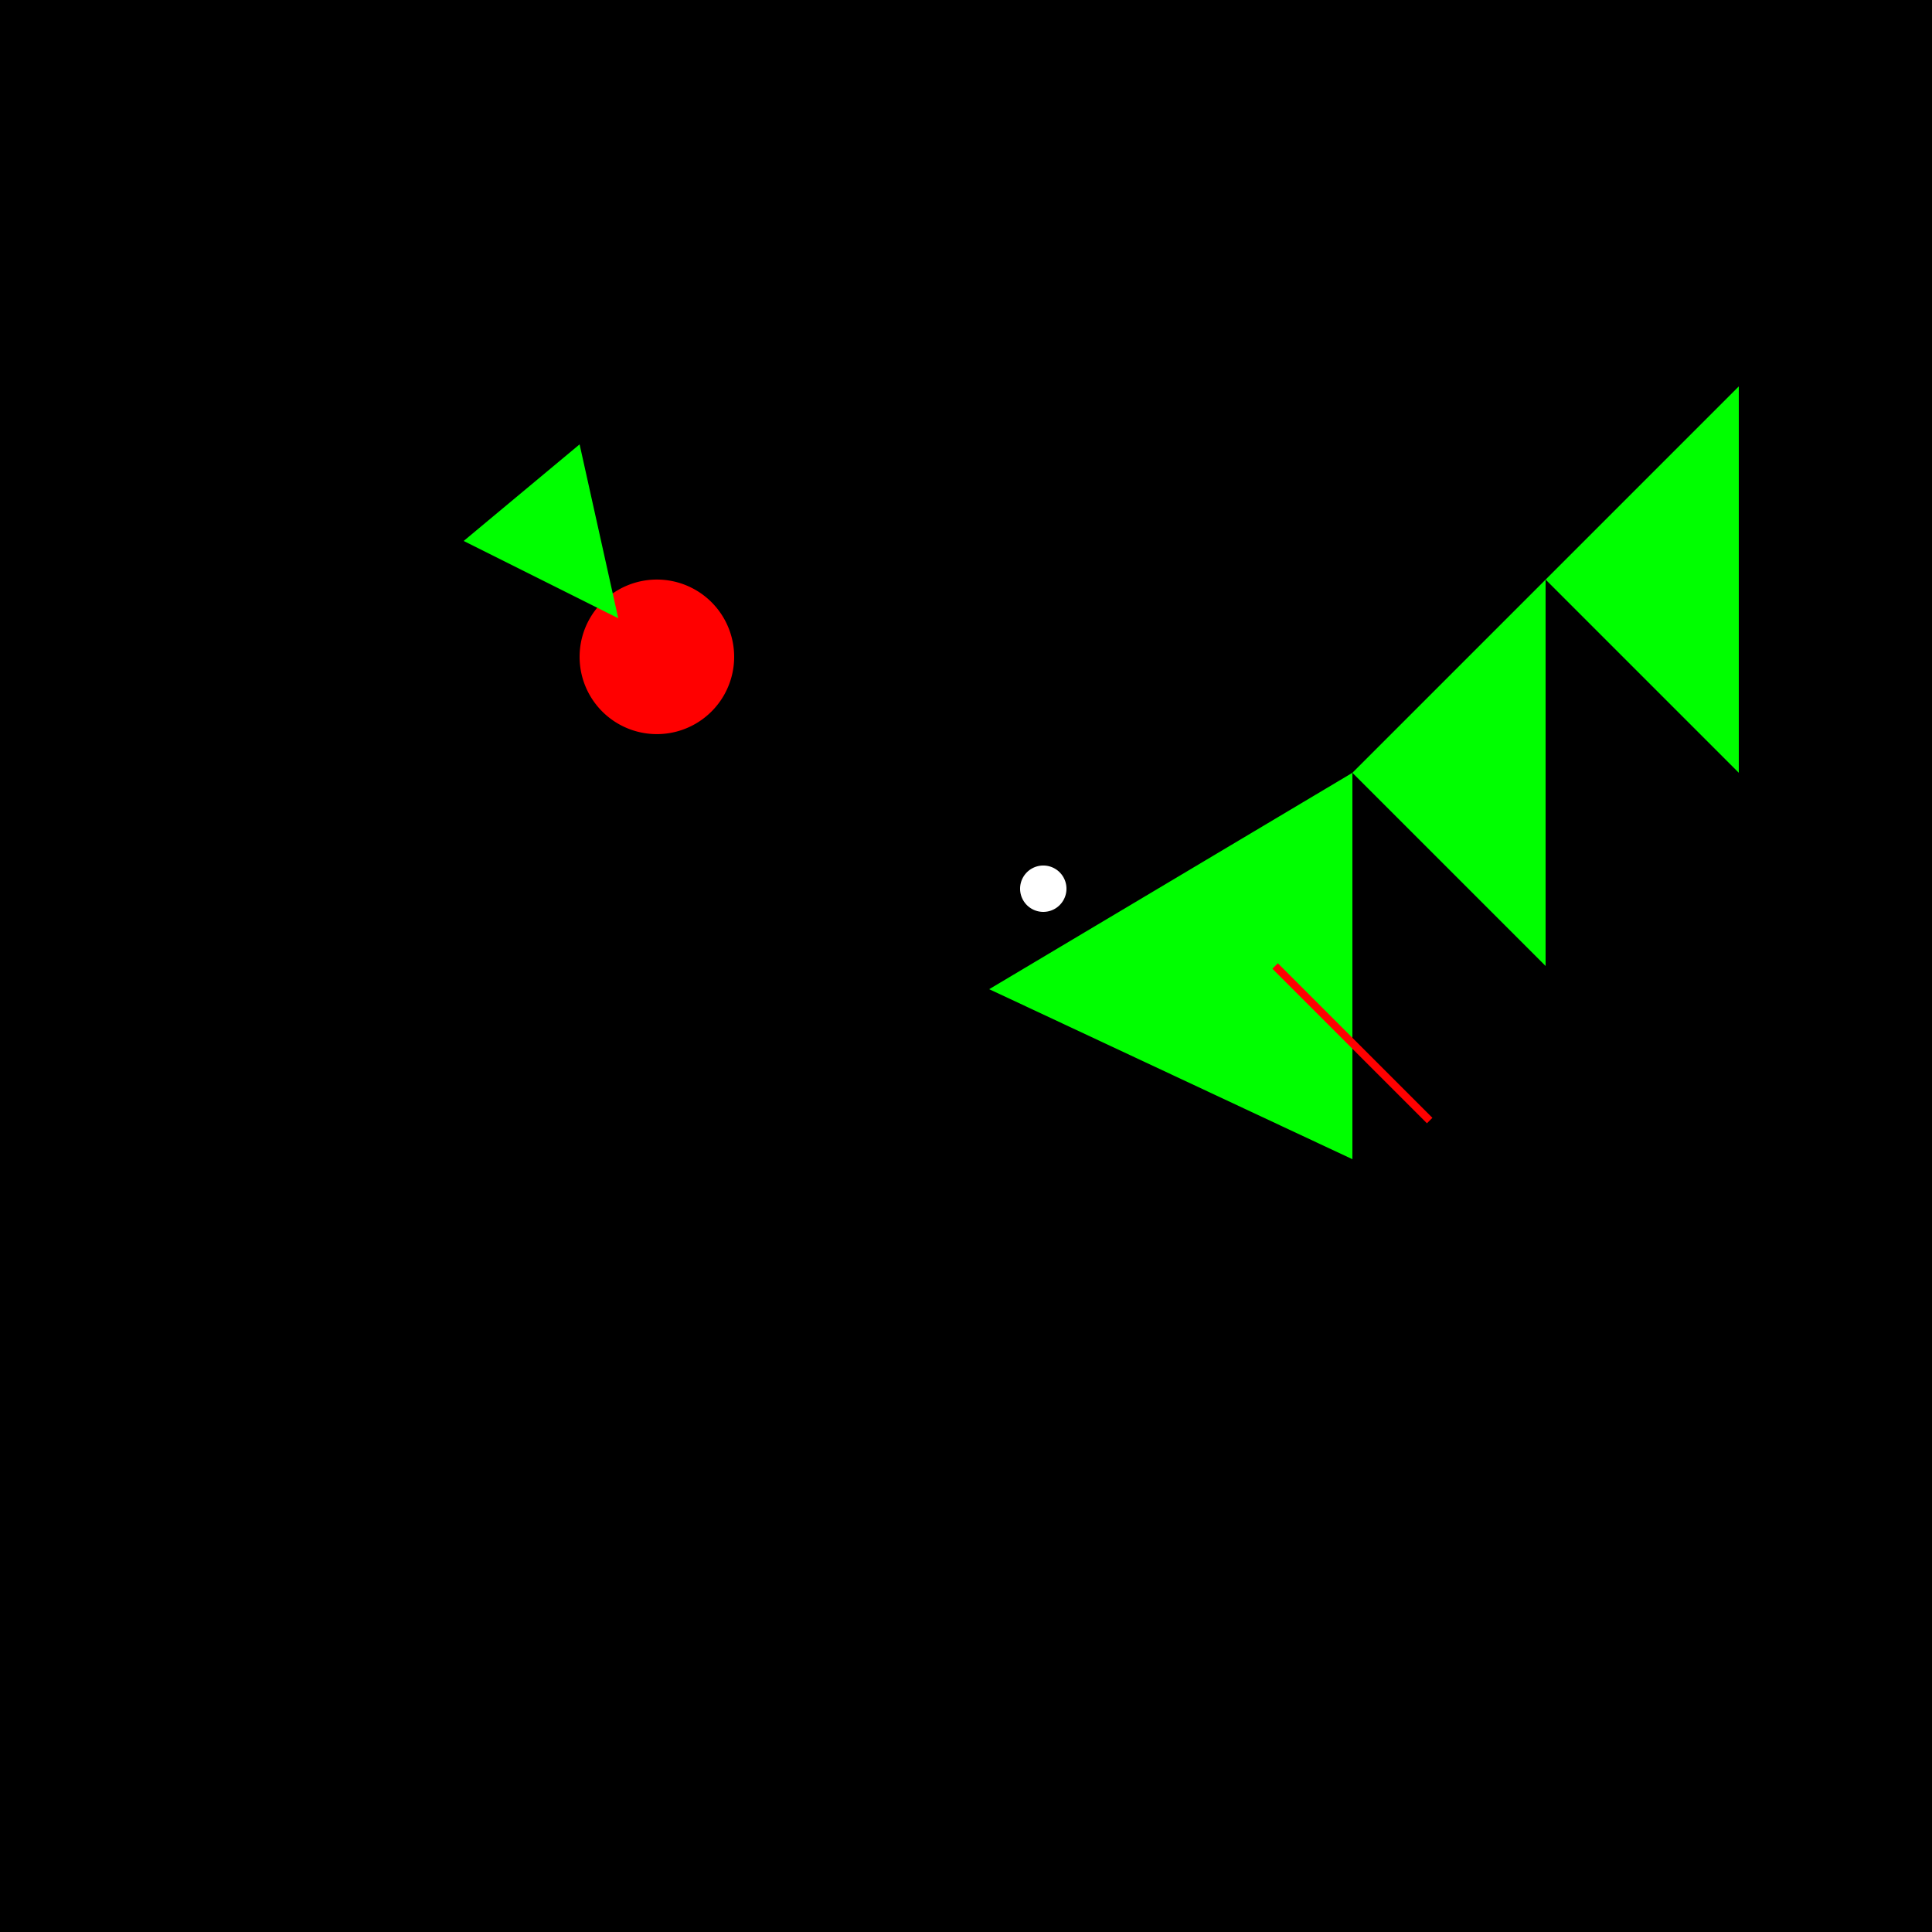 <!--

Generated by DrawGPT.
Free, open source, AI generated images in SVG, PNG, and HTML Canvas format.
https://drawgpt.ai

Created: 2023-09-27T02:34:11.638Z
Link: https://drawgpt.ai/prompt/83268/

-->
<svg xmlns="http://www.w3.org/2000/svg" xmlns:xlink="http://www.w3.org/1999/xlink" width="500" height="500"><defs/><g><rect fill="#000000" stroke="none" x="0" y="0" width="512" height="512"/><path fill="#00FF00" stroke="none" paint-order="stroke fill markers" d=" M 256 256 L 350 200 L 350 300 Z"/><path fill="#00FF00" stroke="none" paint-order="stroke fill markers" d=" M 350 200 L 400 150 L 400 250 Z"/><path fill="#00FF00" stroke="none" paint-order="stroke fill markers" d=" M 400 150 L 450 200 L 450 100 Z"/><path fill="#FFFFFF" stroke="none" paint-order="stroke fill markers" d=" M 276 230 A 6 6 0 1 1 276 229.994"/><path fill="none" stroke="#FF0000" paint-order="fill stroke markers" d=" M 330 250 L 370 290" stroke-miterlimit="10" stroke-width="2" stroke-dasharray=""/><path fill="#FF0000" stroke="none" paint-order="stroke fill markers" d=" M 190 170 A 20 20 0 1 1 190 169.98"/><path fill="#00FF00" stroke="none" paint-order="stroke fill markers" d=" M 160 160 L 120 140 L 150 115 Z"/></g></svg>